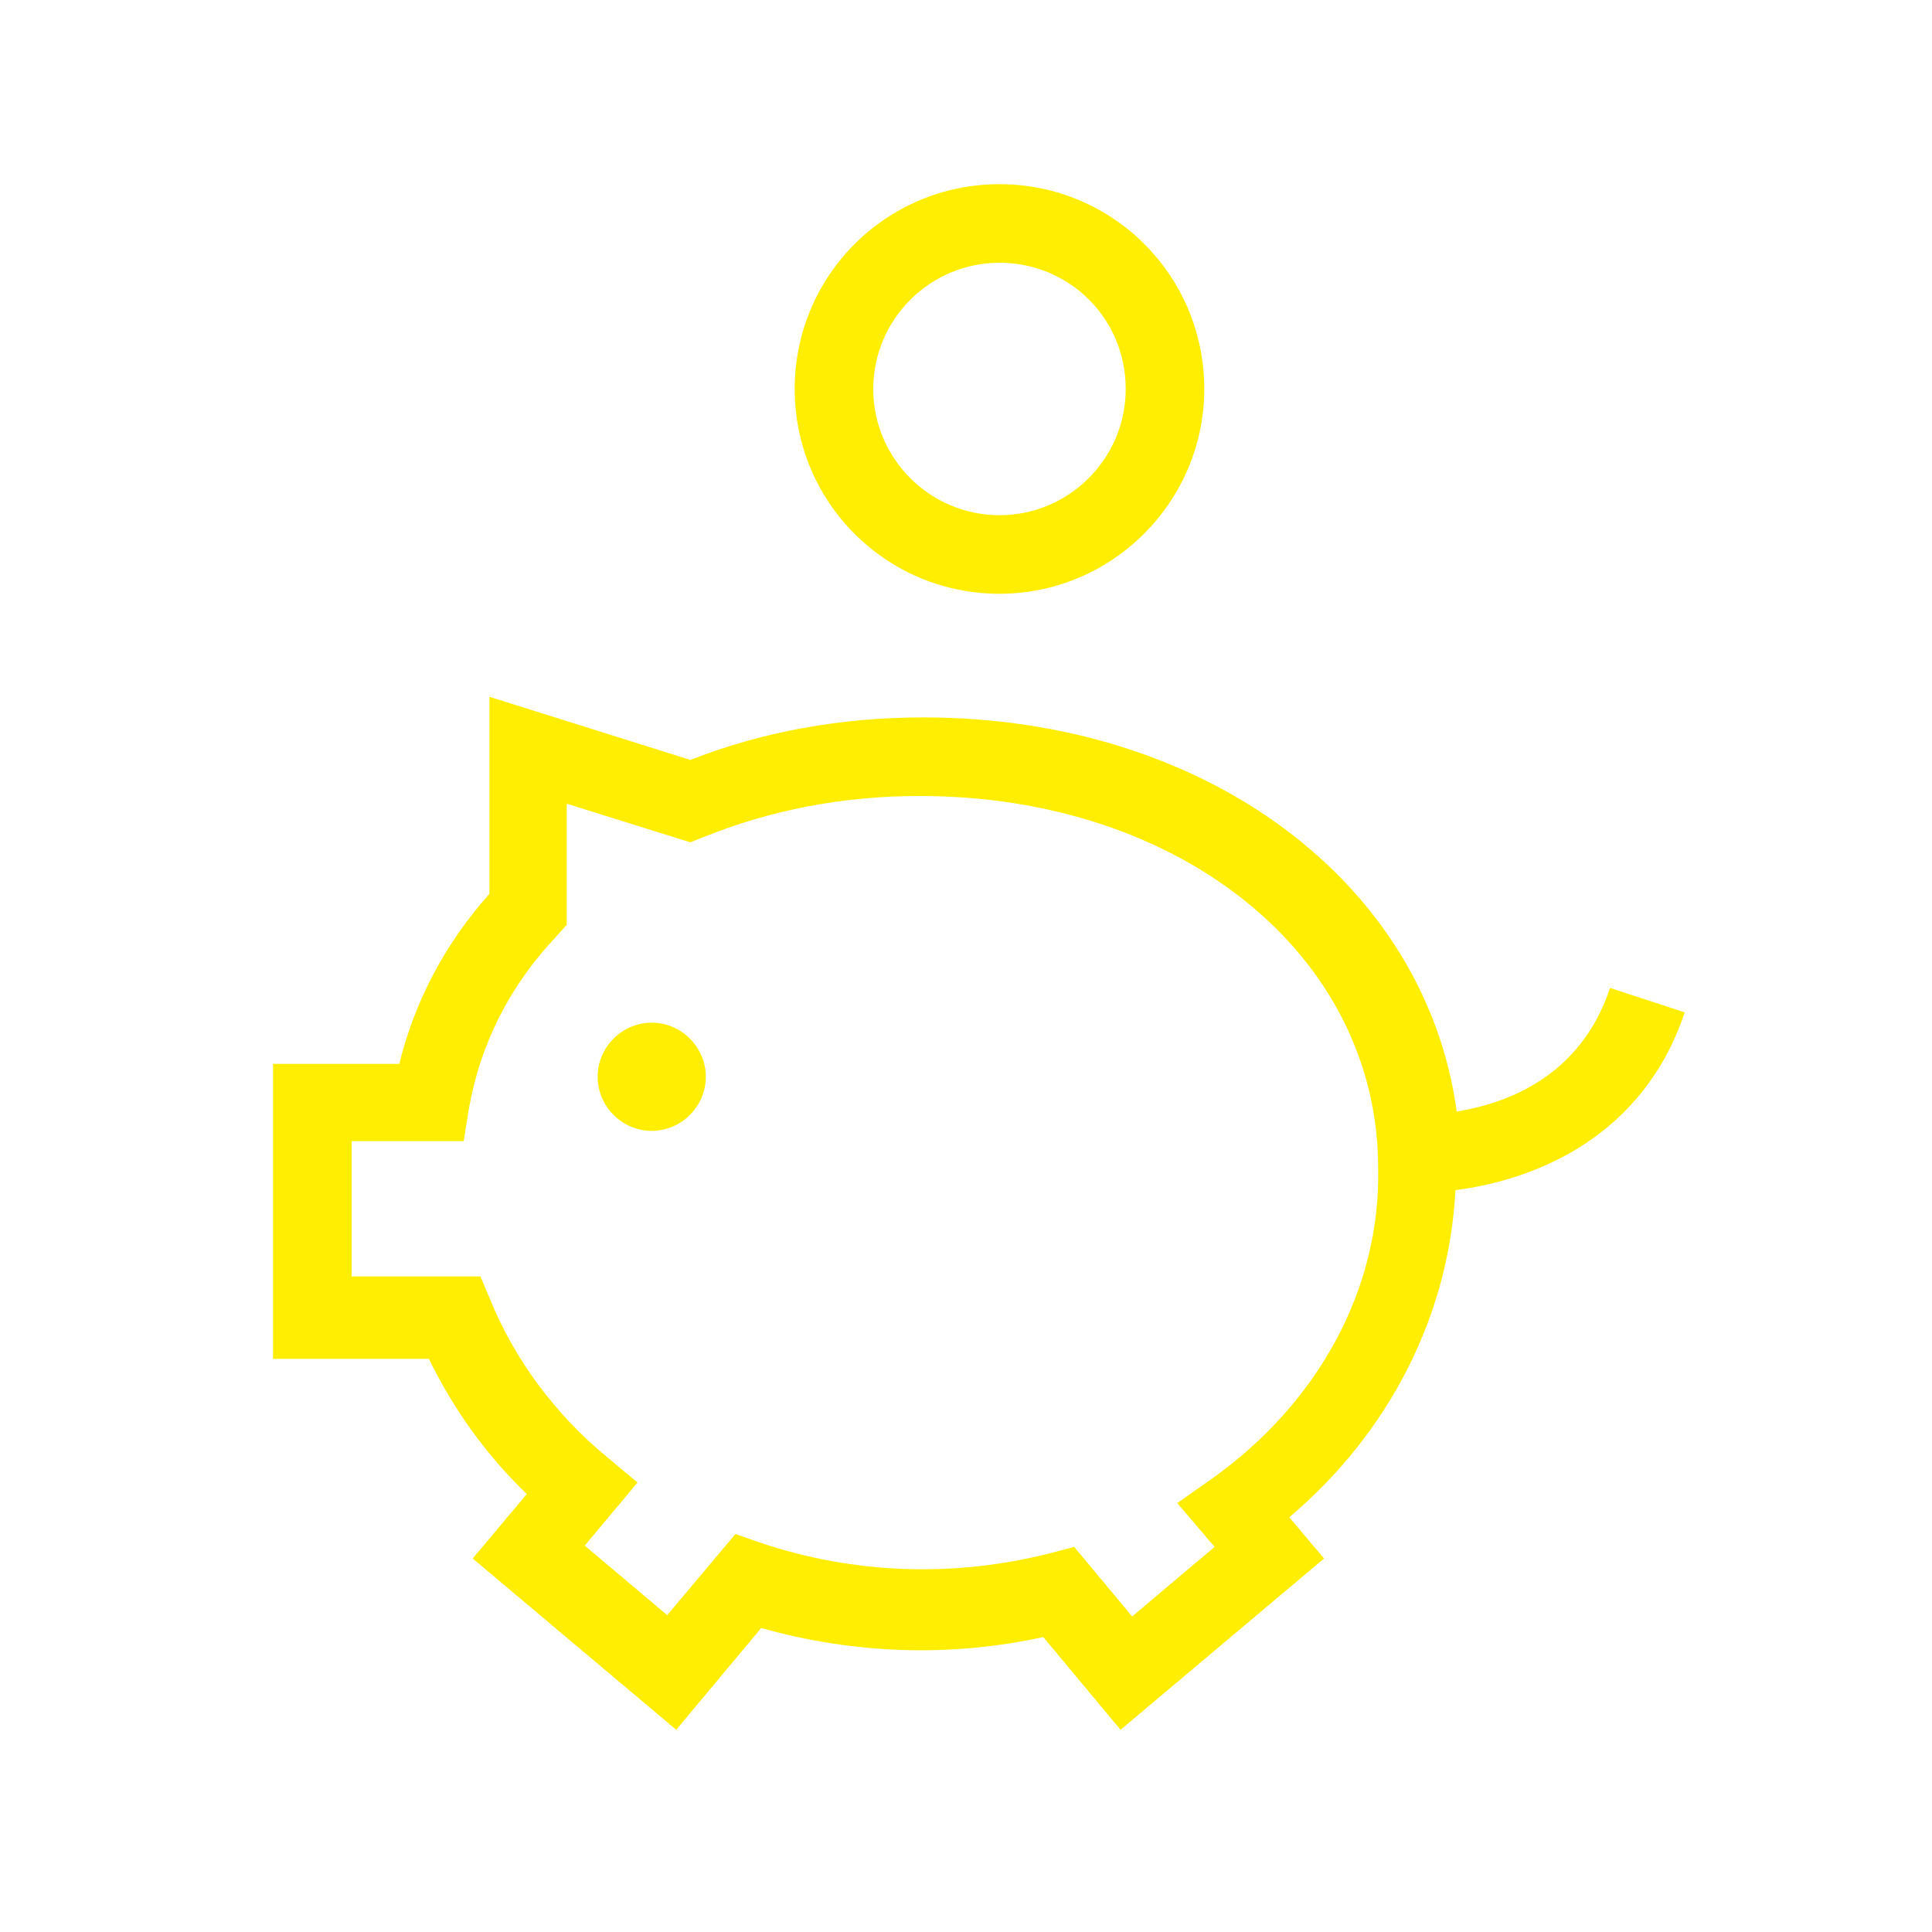 <?xml version="1.0" encoding="utf-8"?>
<!-- Generator: Adobe Illustrator 21.0.2, SVG Export Plug-In . SVG Version: 6.00 Build 0)  -->
<svg version="1.1" id="Layer_1" xmlns="http://www.w3.org/2000/svg" xmlns:xlink="http://www.w3.org/1999/xlink" x="0px" y="0px"
	 viewBox="0 0 150 150" style="enable-background:new 0 0 150 150;" xml:space="preserve">
<style type="text/css">
	.st0{fill:#FFEE00;}
</style>
<g>
	<path class="st0" d="M130.8,78.6l-5.8-1.9c-2.3,7-8.2,9-11.9,9.6c-2.4-17.7-19.4-30.6-41.4-30.6c-6.4,0-12.5,1.1-18.1,3.3L38,54.1
		v15.3c-3.4,3.8-5.8,8.3-7,13.2h-9.8v22.9h12.1c1.9,3.9,4.4,7.4,7.6,10.5l-4.2,5l15.8,13.3l6.6-7.9c7.1,2,14.6,2.3,21.9,0.7l6,7.2
		l15.8-13.3l-2.7-3.2c7.8-6.6,12.4-15.7,12.9-25.4C119.3,91.6,127.6,88.2,130.8,78.6z M94.1,114.8l-2.7,1.9l2.9,3.4l-6.4,5.4
		l-4.5-5.4l-1.9,0.5c-7.5,1.9-15.2,1.6-22.4-0.8l-2-0.7l-5.3,6.3l-6.4-5.4l4.1-4.9l-2.4-2c-4-3.3-7.1-7.5-9-12.1l-0.8-1.9h-10V88.6
		H36l0.4-2.5c0.9-5.1,3.2-9.6,6.8-13.4l0.8-0.9v-9.4l9.6,3l1-0.4c5.2-2.1,10.8-3.2,16.8-3.2c20.3,0,35.6,12.4,35.6,28.9
		C107.2,100,102.4,108.9,94.1,114.8z M54.8,83.6c0,2.3-1.9,4.2-4.2,4.2c-2.3,0-4.2-1.9-4.2-4.2c0-2.3,1.9-4.2,4.2-4.2
		C52.9,79.4,54.8,81.3,54.8,83.6z"/>
	<g>
		<path class="st0" d="M77.6,46.1c-8.8,0-15.9-7.1-15.9-15.9c0-8.8,7.1-15.9,15.9-15.9c8.8,0,15.9,7.1,15.9,15.9
			C93.5,38.9,86.4,46.1,77.6,46.1z M77.6,20.4c-5.4,0-9.8,4.4-9.8,9.8c0,5.4,4.4,9.8,9.8,9.8c5.4,0,9.8-4.4,9.8-9.8
			C87.4,24.7,83,20.4,77.6,20.4z"/>
	</g>
</g>
</svg>
